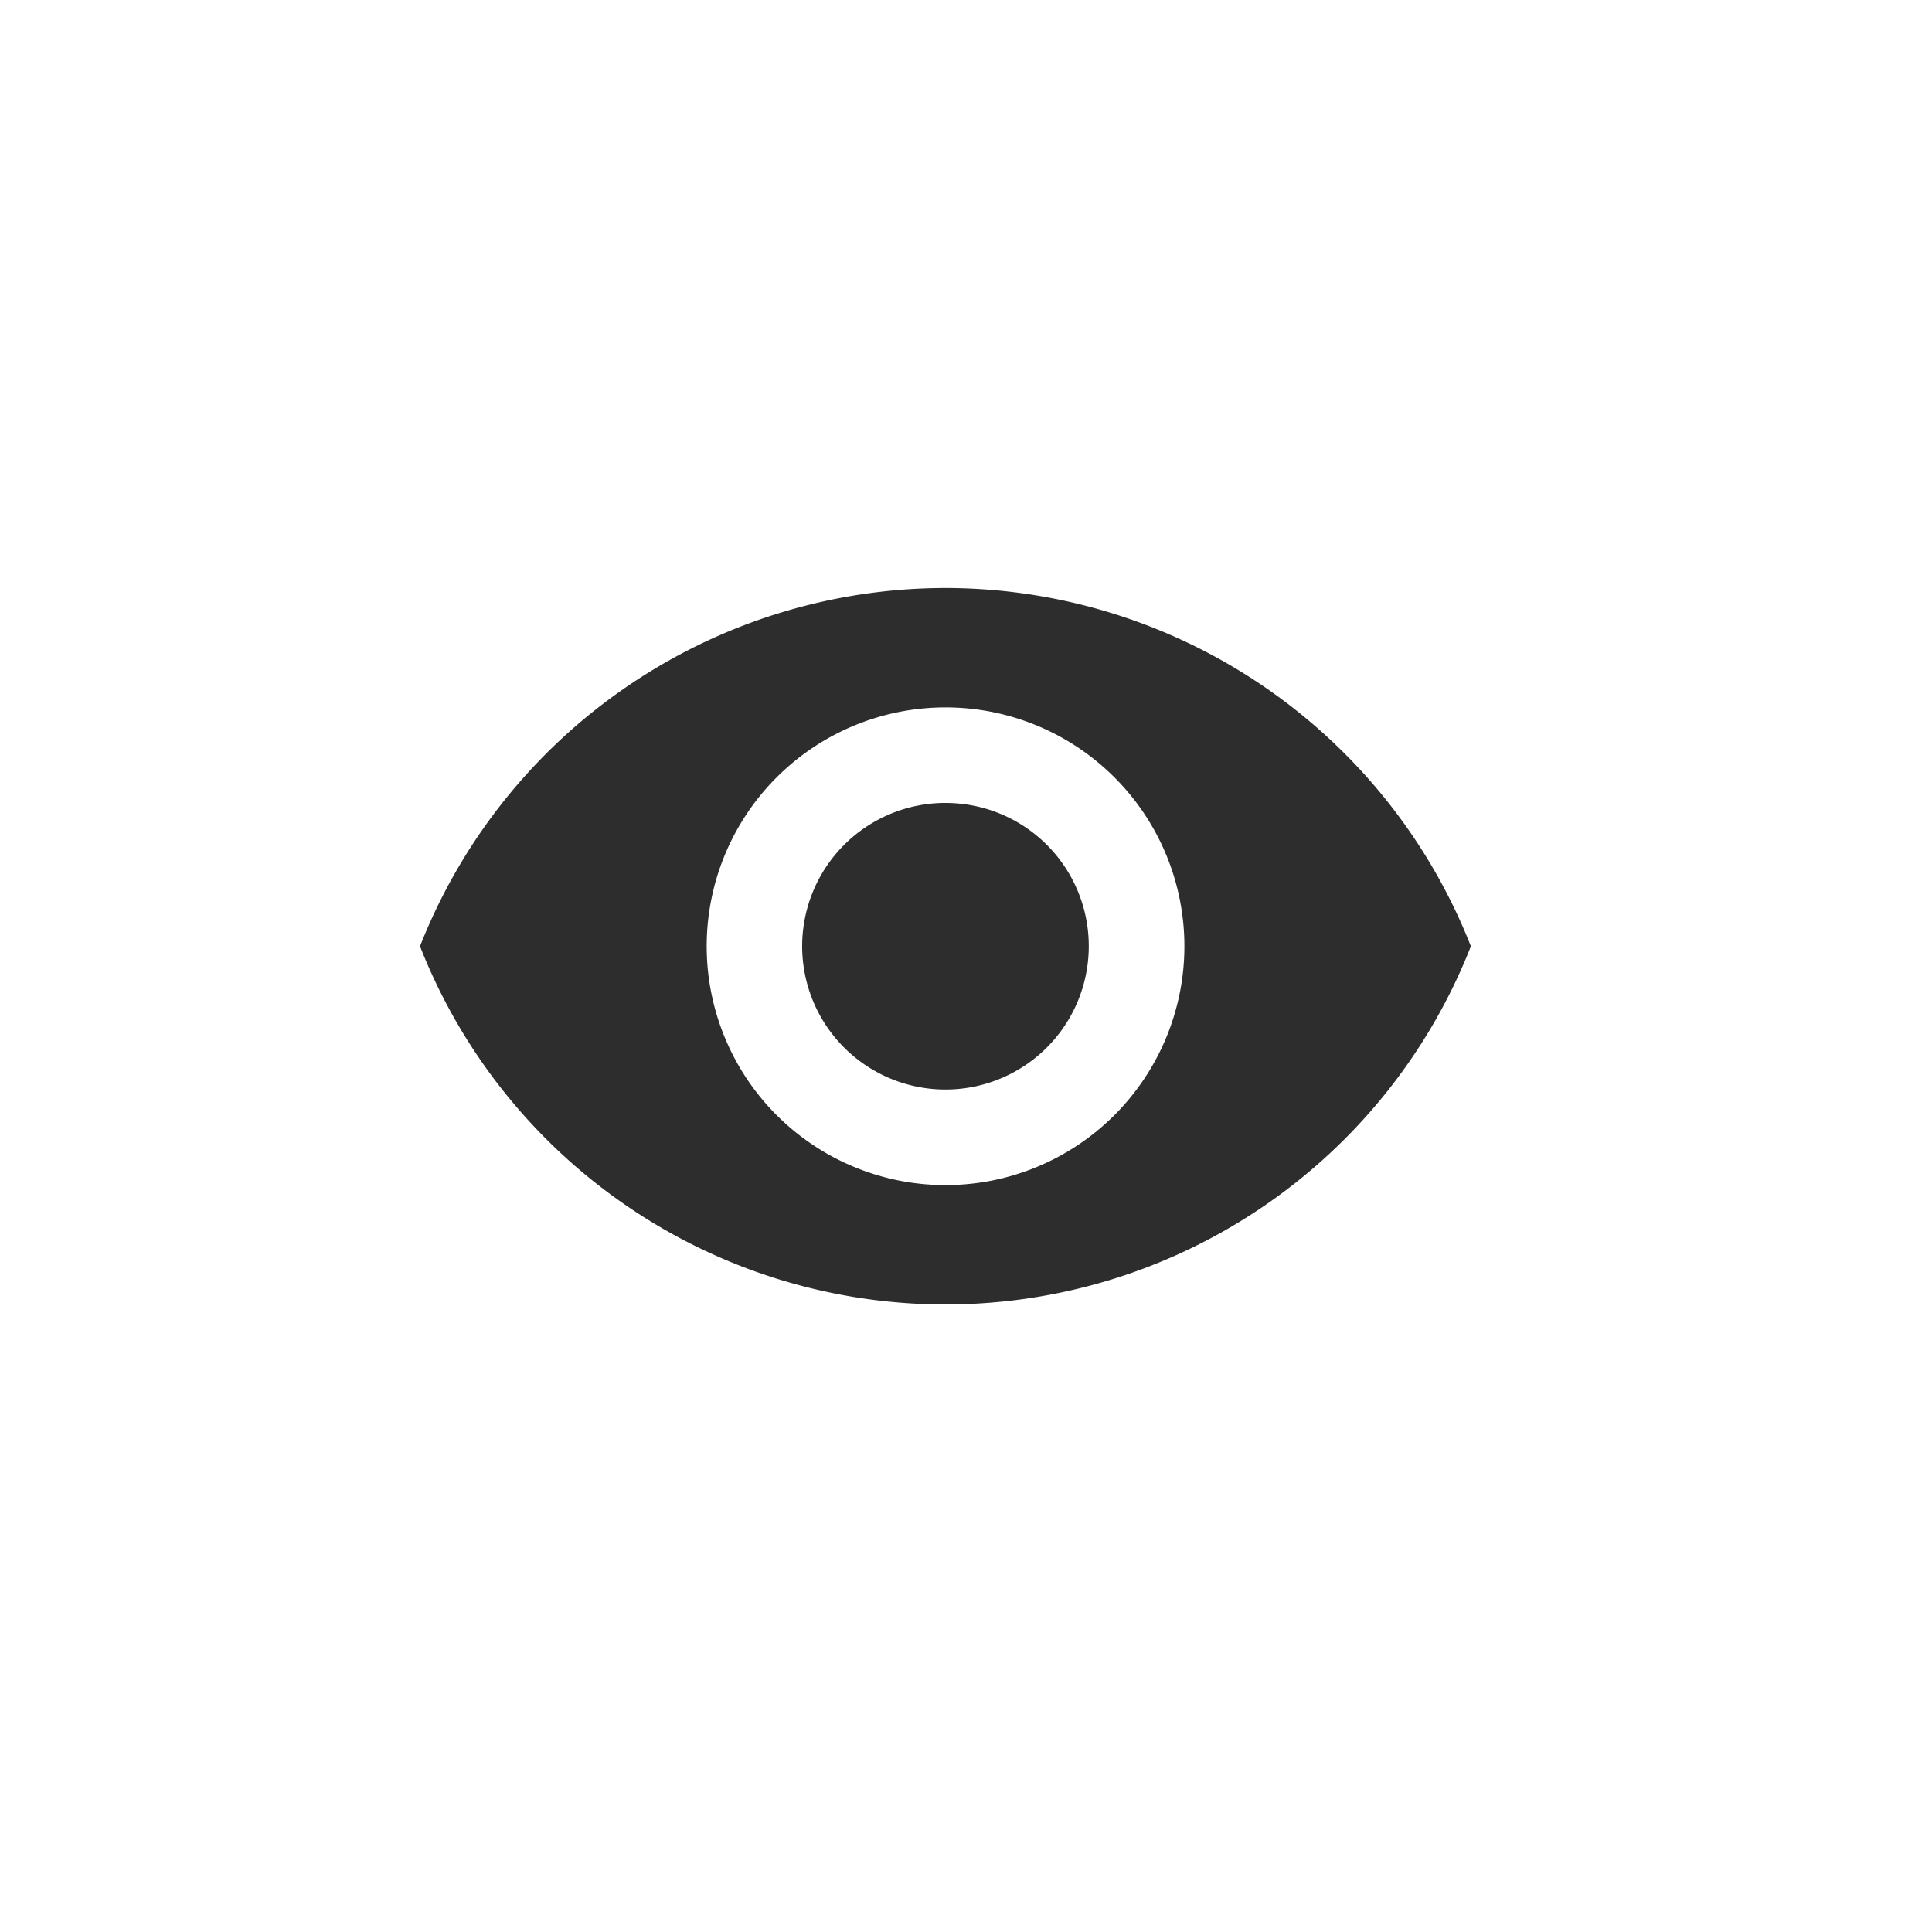 <svg id="view_product" data-name="view product" xmlns="http://www.w3.org/2000/svg" width="46" height="46" viewBox="0 0 46 46">
  <circle id="Ellipse_165" data-name="Ellipse 165" cx="23" cy="23" r="23" fill="none"/>
  <path id="Icon_material-remove-red-eye" data-name="Icon material-remove-red-eye" d="M14.011,6.75A13.451,13.451,0,0,0,1.5,15.28a13.44,13.44,0,0,0,25.021,0A13.451,13.451,0,0,0,14.011,6.75Zm0,14.217A5.687,5.687,0,1,1,19.7,15.28,5.689,5.689,0,0,1,14.011,20.967Zm0-9.1a3.412,3.412,0,1,0,3.412,3.412A3.407,3.407,0,0,0,14.011,11.868Z" transform="translate(8.5 7.25)" fill="#2d2d2d"/>
</svg>
